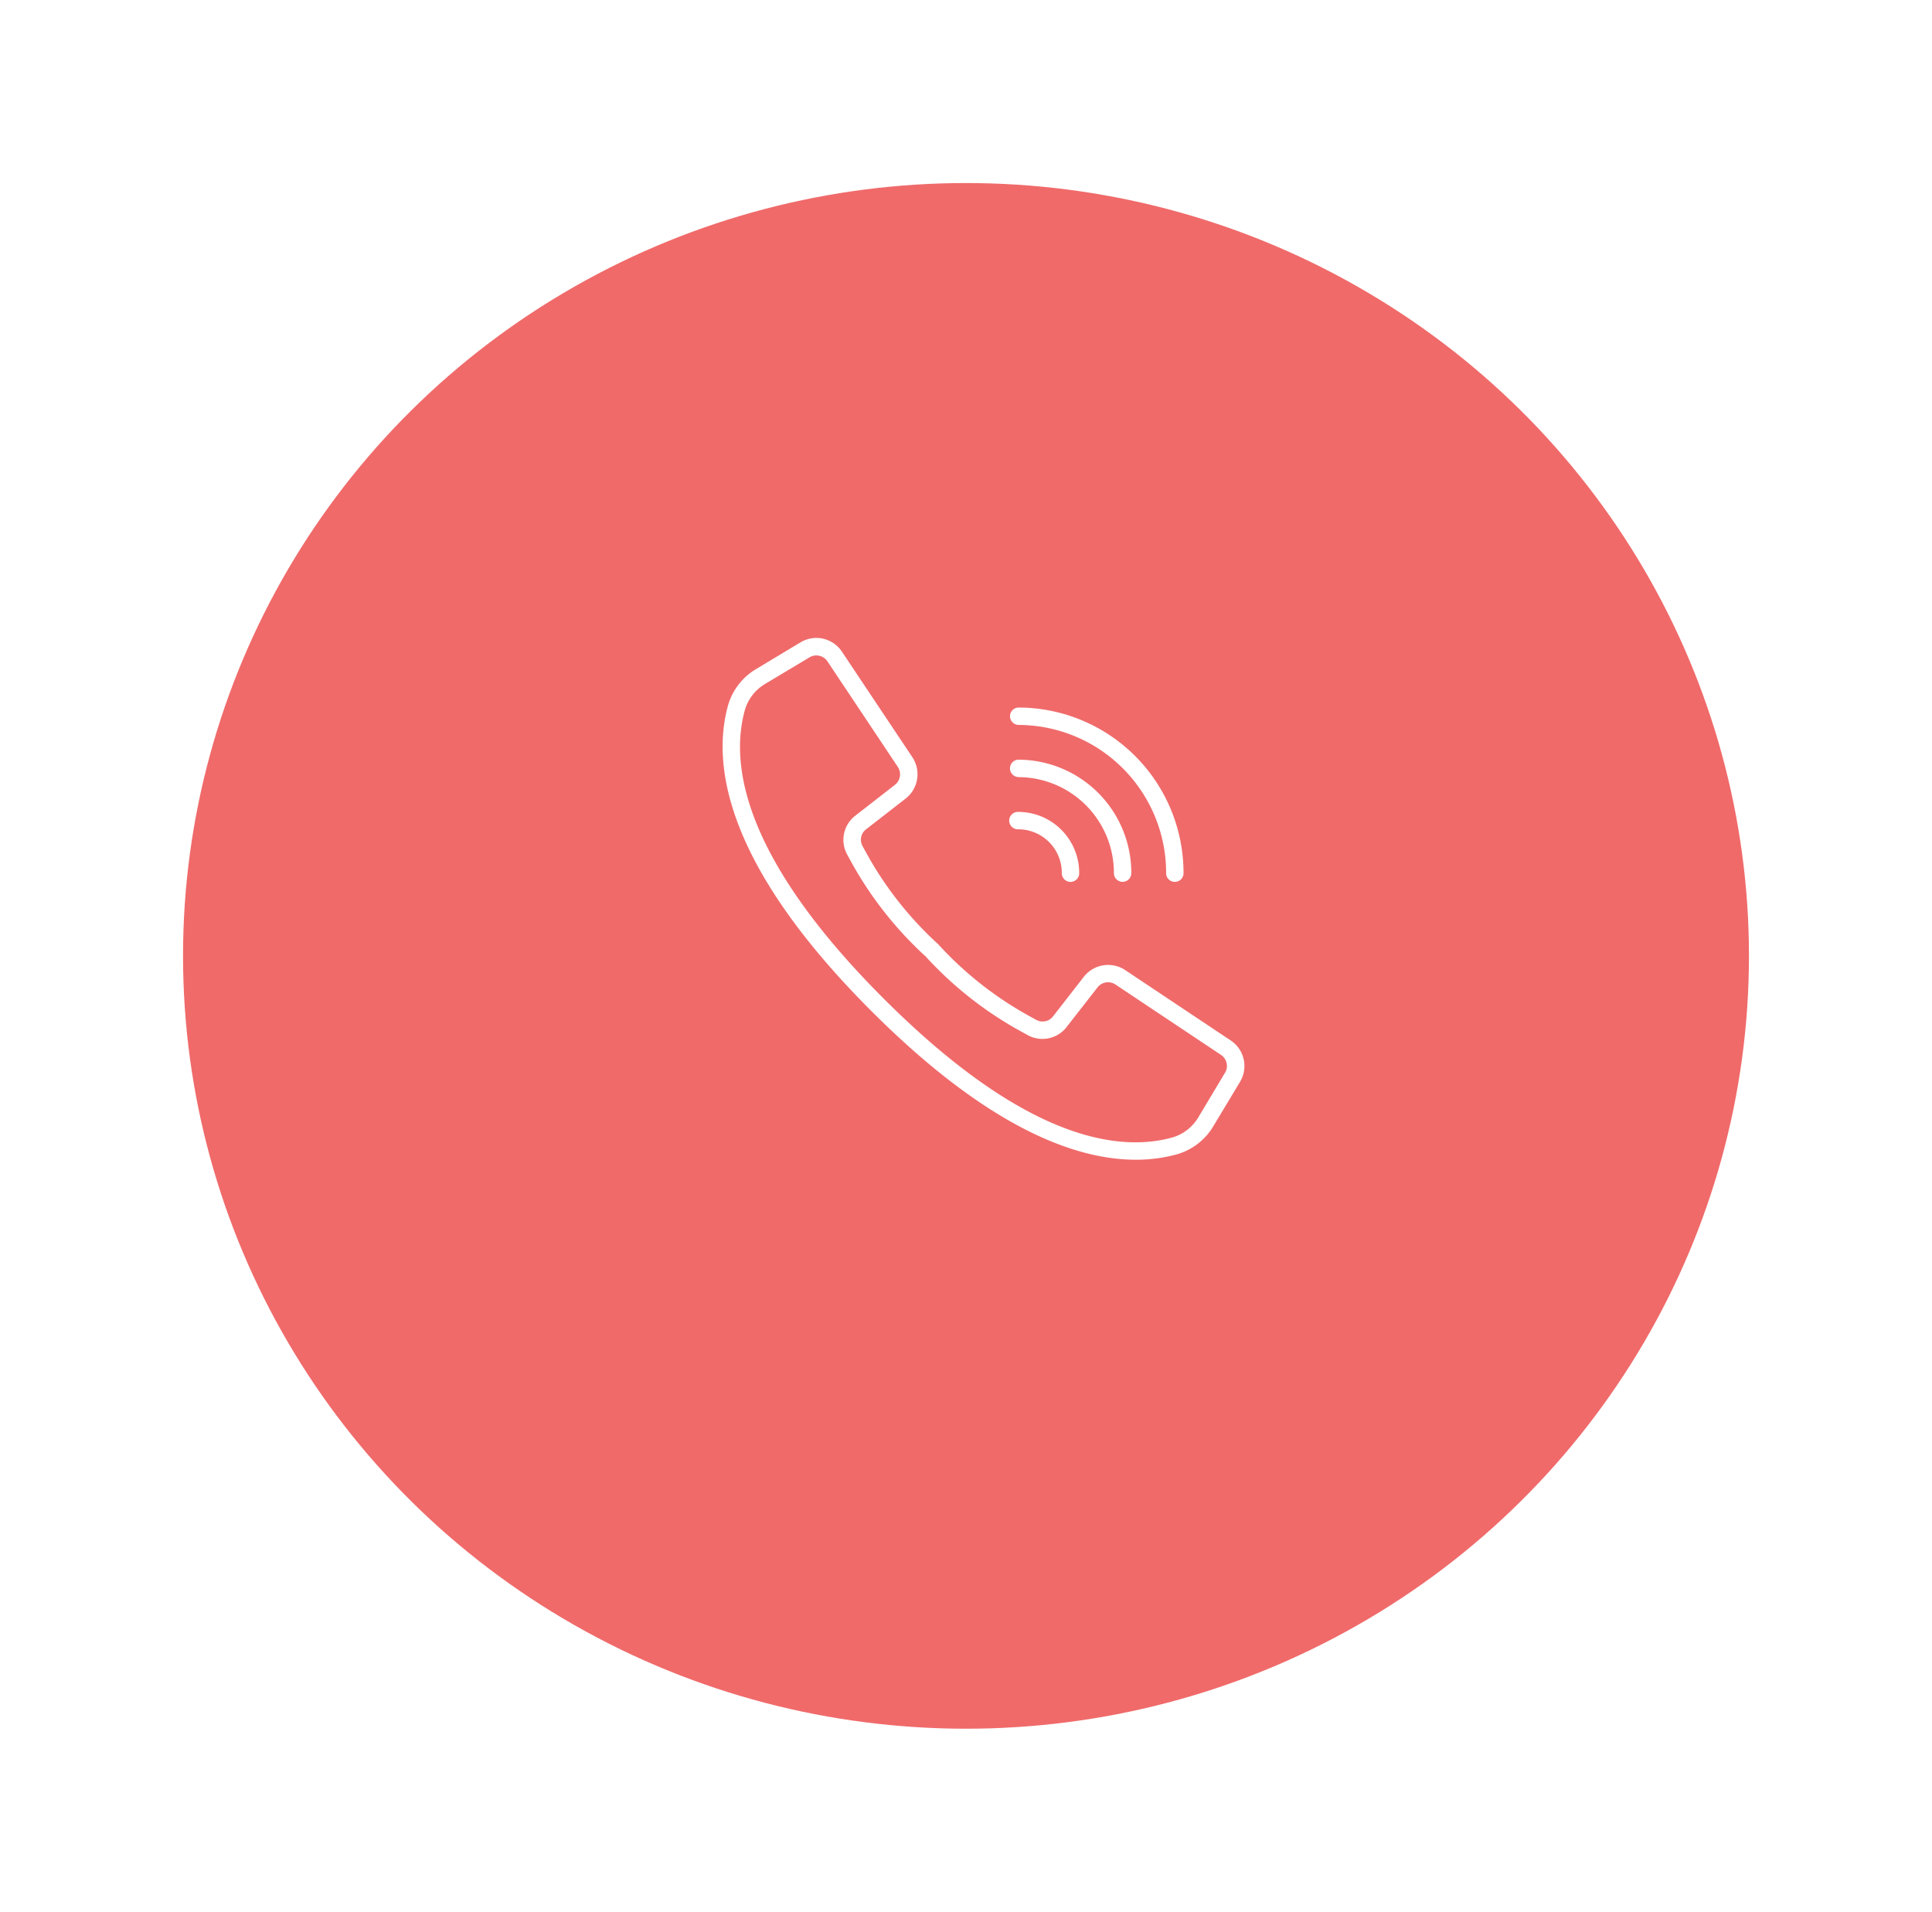 <svg xmlns="http://www.w3.org/2000/svg" xmlns:xlink="http://www.w3.org/1999/xlink" width="95" height="94" viewBox="0 0 95 94"><defs><style>.a{fill:#f06a6a;}.b{fill:#fff;}.c{filter:url(#a);}</style><filter id="a" x="0" y="0" width="95" height="94" filterUnits="userSpaceOnUse"><feOffset dy="3" input="SourceAlpha"/><feGaussianBlur stdDeviation="3" result="b"/><feFlood flood-opacity="0.161"/><feComposite operator="in" in2="b"/><feComposite in="SourceGraphic"/></filter></defs><g transform="translate(9.04 5.71)"><g class="c" transform="matrix(1, 0, 0, 1, -9.04, -5.71)"><ellipse class="a" cx="38.5" cy="38" rx="38.5" ry="38" transform="translate(9 6)"/></g><g transform="translate(26.494 25.658)"><path class="b" d="M25.984,20.81l-5.193-3.463a1.516,1.516,0,0,0-2.03.33l-1.513,1.945a.647.647,0,0,1-.829.174l-.288-.159A17.39,17.39,0,0,1,11.6,16.078a17.461,17.461,0,0,1-3.56-4.532l-.158-.288a.647.647,0,0,1,.171-.832L10,8.914a1.517,1.517,0,0,0,.33-2.03L6.864,1.691a1.508,1.508,0,0,0-2.033-.458L2.66,2.538a3.063,3.063,0,0,0-1.4,1.813C.481,7.2,1.069,12.118,8.313,19.362c5.762,5.762,10.052,7.311,13,7.311a7.575,7.575,0,0,0,2.01-.262,3.06,3.06,0,0,0,1.813-1.4l1.306-2.17a1.508,1.508,0,0,0-.458-2.031ZM25.7,22.4l-1.3,2.172a2.21,2.21,0,0,1-1.3,1.011c-2.63.722-7.226.124-14.18-6.83S1.366,7.208,2.088,4.577A2.213,2.213,0,0,1,3.1,3.271l2.172-1.3a.654.654,0,0,1,.882.2l1.881,2.82L9.614,7.36a.658.658,0,0,1-.143.881L7.527,9.753a1.5,1.5,0,0,0-.4,1.921l.154.28a18.138,18.138,0,0,0,3.706,4.729,18.157,18.157,0,0,0,4.728,3.706l.281.155a1.5,1.5,0,0,0,1.921-.4L19.433,18.2a.658.658,0,0,1,.881-.143l5.193,3.463a.654.654,0,0,1,.193.885Z" transform="translate(-1 -1.018)"/><path class="b" d="M283.056,70.179a7.277,7.277,0,0,1,7.268,7.268.428.428,0,1,0,.855,0,8.132,8.132,0,0,0-8.124-8.124.428.428,0,0,0,0,.855Z" transform="translate(-268.517 -65.902)"/><path class="b" d="M283.056,121.379a4.709,4.709,0,0,1,4.7,4.7.428.428,0,1,0,.855,0,5.565,5.565,0,0,0-5.558-5.558.428.428,0,0,0,0,.855Z" transform="translate(-268.517 -114.536)"/><path class="b" d="M283.056,172.579a2.14,2.14,0,0,1,2.138,2.138.428.428,0,1,0,.855,0,3,3,0,0,0-2.993-2.993.428.428,0,1,0,0,.855Z" transform="translate(-268.517 -163.171)"/></g></g></svg>